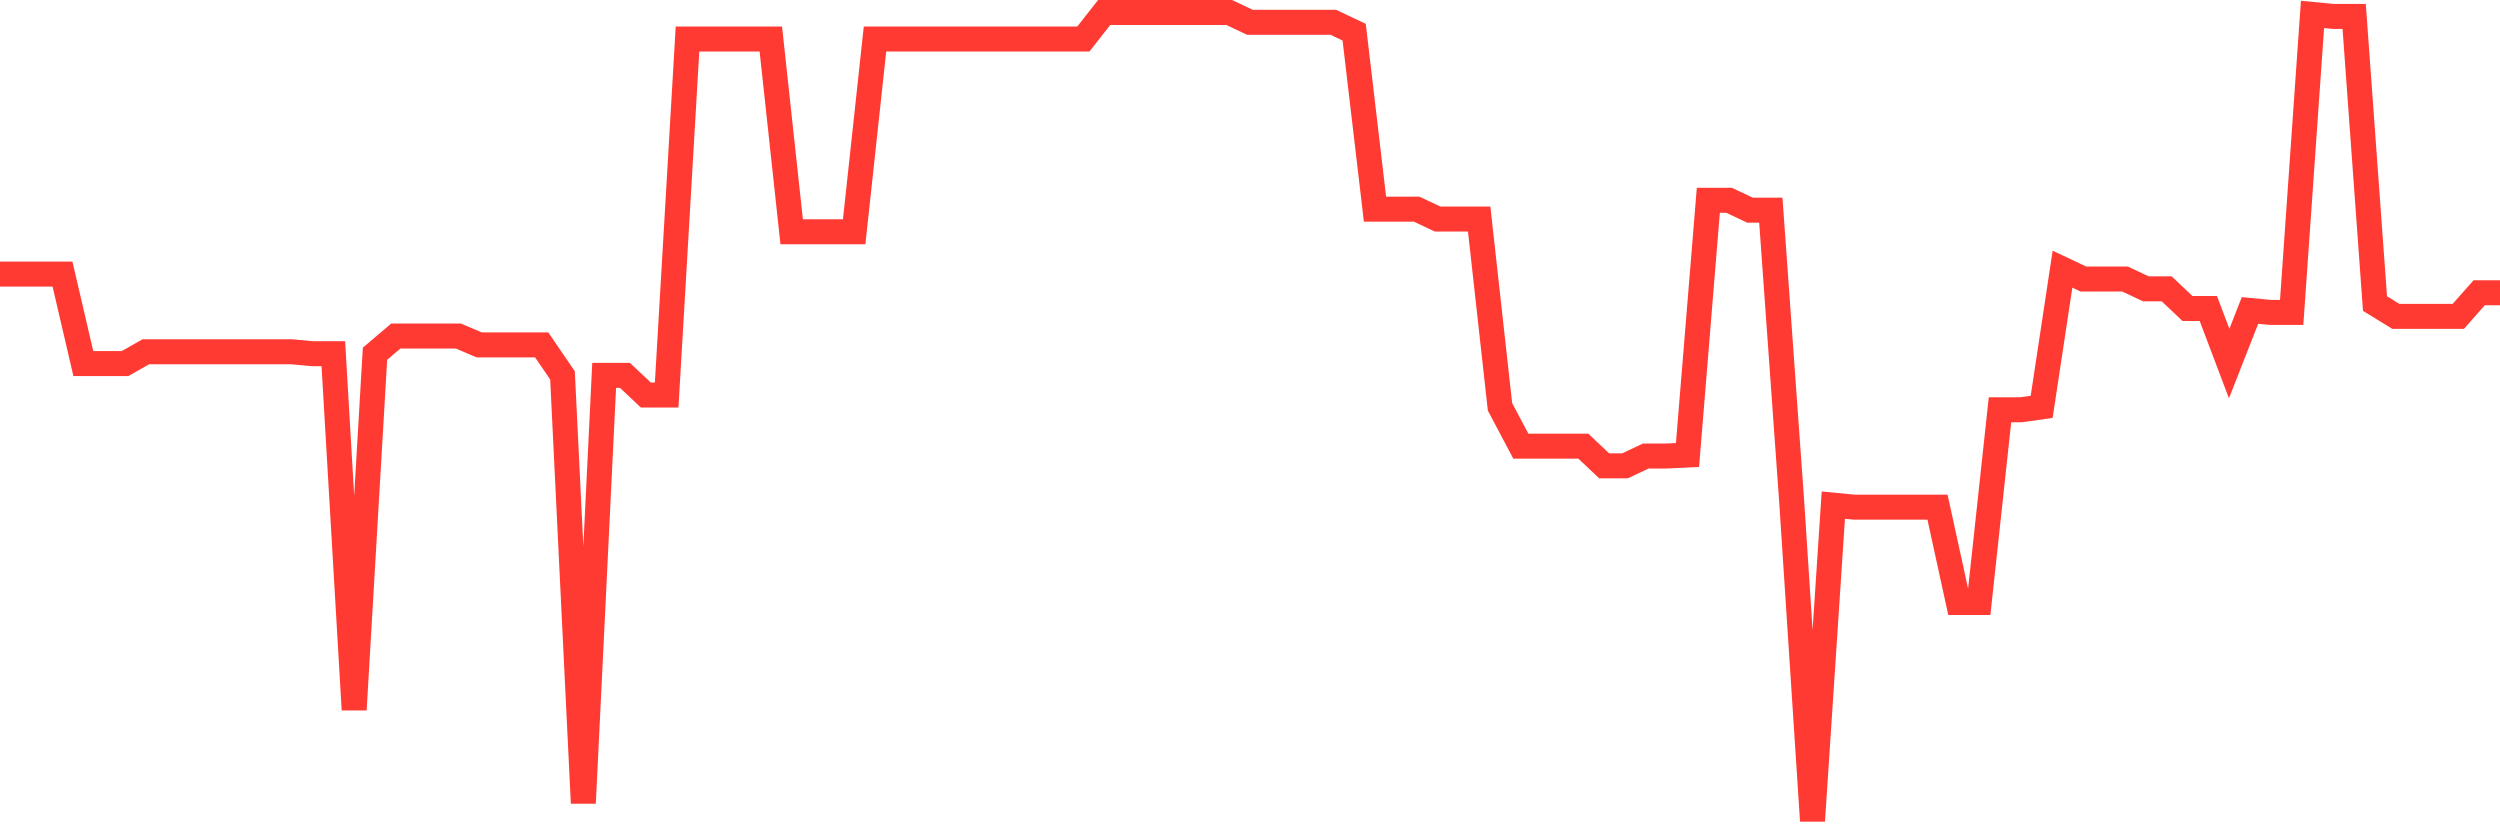 <svg
  xmlns="http://www.w3.org/2000/svg"
  xmlns:xlink="http://www.w3.org/1999/xlink"
  width="120"
  height="40"
  viewBox="0 0 120 40"
  preserveAspectRatio="none"
>
  <polyline
    points="0,13.156 1,13.156 2,13.156 3,13.156 4,17.451 5,17.451 6,17.451 7,16.885 8,16.885 9,16.885 10,16.885 11,16.885 12,16.885 13,16.885 14,16.885 15,16.979 16,16.979 17,34.066 18,16.979 19,16.129 20,16.129 21,16.129 22,16.129 23,16.554 24,16.554 25,16.554 26,16.554 27,18.018 28,38.55 29,18.018 30,18.018 31,18.962 32,18.962 33,1.874 34,1.874 35,1.874 36,1.874 37,1.874 38,11.126 39,11.126 40,11.126 41,11.126 42,1.874 43,1.874 44,1.874 45,1.874 46,1.874 47,1.874 48,1.874 49,1.874 50,1.874 51,1.874 52,1.874 53,0.6 54,0.6 55,0.6 56,0.6 57,0.6 58,0.6 59,0.6 60,1.072 61,1.072 62,1.072 63,1.072 64,1.072 65,1.544 66,10.04 67,10.04 68,10.04 69,10.512 70,10.512 71,10.512 72,19.528 73,21.416 74,21.416 75,21.416 76,21.416 77,22.36 78,22.36 79,21.888 80,21.888 81,21.841 82,9.616 83,9.616 84,10.088 85,10.088 86,24.059 87,39.4 88,24.248 89,24.343 90,24.343 91,24.343 92,24.343 93,24.343 94,28.921 95,28.921 96,19.67 97,19.67 98,19.528 99,12.92 100,13.392 101,13.392 102,13.392 103,13.864 104,13.864 105,14.808 106,14.808 107,17.451 108,14.902 109,14.997 110,14.997 111,0.694 112,0.789 113,0.789 114,14.572 115,15.185 116,15.185 117,15.185 118,15.185 119,14.053 120,14.053"
    fill="none"
    stroke="#ff3a33"
    stroke-width="1.2"
  >
  </polyline>
</svg>